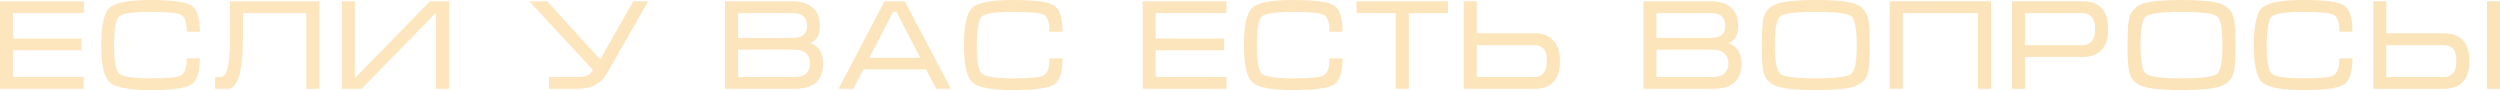 <?xml version="1.0" encoding="UTF-8"?> <svg xmlns="http://www.w3.org/2000/svg" viewBox="0 0 781.621 28.164" fill="none"><path d="M0 0.4H26.201V4.082H4.072V12.041H25.44V15.723H4.072V24.082H26.201V27.764H0V0.4ZM35.674 14.121C35.674 19.108 36.208 22.083 37.275 23.047C38.343 24.004 41.624 24.482 47.119 24.482C52.21 24.482 55.316 24.202 56.435 23.643C57.744 22.979 58.398 21.178 58.398 18.242H62.48C62.48 22.591 61.572 25.326 59.756 26.445C57.939 27.591 53.727 28.164 47.119 28.164C40.368 28.164 36.1 27.363 34.316 25.762C32.533 24.16 31.641 20.28 31.641 14.121C31.641 7.91 32.52 4.004 34.277 2.402C36.035 0.801 40.316 0 47.119 0C53.786 0 58.011 0.56 59.795 1.68C61.585 2.799 62.48 5.547 62.48 9.922H58.398C58.398 6.992 57.796 5.218 56.592 4.6C55.394 4.014 52.236 3.721 47.119 3.721C41.598 3.721 38.317 4.189 37.275 5.127C36.208 6.084 35.674 9.082 35.674 14.121ZM67.246 24.082H68.848C69.785 24.082 70.505 23.311 71.006 21.768C71.624 19.899 71.934 16.79 71.934 12.441V11.807V11.24V10.801C71.934 10.326 71.934 9.847 71.934 9.365C71.908 8.91 71.895 8.47 71.895 8.047V0.4H99.854V27.764H95.771V4.082H75.967V9.248V11.084C75.967 13.617 75.889 15.83 75.733 17.725C75.492 20.687 75.065 22.979 74.453 24.6C73.678 26.709 72.598 27.764 71.211 27.764H67.246V24.082ZM140.4 27.764H136.318V4.004L113.037 27.764H106.885V0.4H110.957V24.404L134.443 0.4H140.4V27.764ZM180.762 24.082C181.882 24.082 182.829 23.923 183.603 23.604C184.352 23.285 184.951 22.712 185.4 21.885L165.478 0.4H171.084L187.647 18.604L197.998 0.4H202.647L189.766 22.92C188.802 24.574 187.601 25.788 186.162 26.563C184.723 27.363 182.871 27.764 180.605 27.764H171.641V24.082H180.762ZM257.353 19.766C257.353 22.454 256.62 24.453 255.155 25.762C253.666 27.096 251.494 27.764 248.642 27.764H226.68V0.4H247.676C250.476 0.4 252.621 1.068 254.111 2.402C255.608 3.737 256.358 5.658 256.358 8.164C256.358 10.911 255.333 12.673 253.281 13.447C254.453 13.844 255.383 14.508 256.075 15.439C256.928 16.592 257.353 18.034 257.353 19.766ZM252.313 8.164C252.313 6.882 251.996 5.908 251.359 5.244C250.609 4.469 249.382 4.082 247.676 4.082H230.762V11.846H247.676C249.382 11.846 250.584 11.523 251.279 10.879C251.968 10.267 252.313 9.362 252.313 8.164ZM230.762 15.527V24.082H248.594C250.144 24.082 251.319 23.682 252.118 22.881C252.893 22.113 253.281 21.087 253.281 19.805C253.281 18.548 252.881 17.523 252.081 16.729C251.279 15.928 250.116 15.527 248.594 15.527H230.762ZM282.871 0.4L297.313 27.764H292.714L289.472 21.68H269.95L266.759 27.764H262.159L276.552 0.4H282.871ZM287.715 18.047L280.274 3.682H279.239L271.798 18.047H287.715ZM305.4 14.121C305.4 19.108 305.935 22.083 307.002 23.047C308.069 24.004 311.351 24.482 316.845 24.482C321.937 24.482 325.041 24.202 326.161 23.643C327.471 22.979 328.126 21.178 328.126 18.242H332.208C332.208 22.591 331.298 25.326 329.483 26.445C327.666 27.591 323.454 28.164 316.845 28.164C310.094 28.164 305.827 27.363 304.042 25.762C302.26 24.16 301.368 20.28 301.368 14.121C301.368 7.91 302.245 4.004 304.005 2.402C305.762 0.801 310.041 0 316.845 0C323.512 0 327.738 0.56 329.521 1.68C331.313 2.799 332.208 5.547 332.208 9.922H328.126C328.126 6.992 327.523 5.218 326.319 4.6C325.121 4.014 321.962 3.721 316.845 3.721C311.324 3.721 308.044 4.189 307.002 5.127C305.935 6.084 305.4 9.082 305.4 14.121ZM357.266 0.4H383.467V4.082H361.338V12.041H382.704V15.723H361.338V24.082H383.467V27.764H357.266V0.4ZM392.94 14.121C392.94 19.108 393.473 22.083 394.54 23.047C395.61 24.004 398.889 24.482 404.386 24.482C409.475 24.482 412.582 24.202 413.702 23.643C415.009 22.979 415.664 21.178 415.664 18.242H419.746C419.746 22.591 418.838 25.326 417.021 26.445C415.204 27.591 410.992 28.164 404.386 28.164C397.634 28.164 393.365 27.363 391.583 25.762C389.798 24.16 388.906 20.28 388.906 14.121C388.906 7.91 389.786 4.004 391.543 2.402C393.3 0.801 397.582 0 404.386 0C411.052 0 415.277 0.56 417.061 1.68C418.851 2.799 419.746 5.547 419.746 9.922H415.664C415.664 6.992 415.062 5.218 413.857 4.6C412.659 4.014 409.502 3.721 404.386 3.721C398.864 3.721 395.582 4.189 394.54 5.127C393.473 6.084 392.94 9.082 392.94 14.121ZM424.113 0.4H452.715V4.082H440.477V27.764H436.396V4.082H424.113V0.4ZM457.637 0.4H461.709V10.4H479.756C482.21 10.4 484.158 11.123 485.595 12.568C487.01 14.007 487.715 16.165 487.715 19.043C487.715 21.979 487.035 24.167 485.675 25.606C484.288 27.044 482.38 27.764 479.951 27.764H457.637V0.4ZM461.709 14.121V24.082H479.756C480.953 24.082 481.901 23.669 482.598 22.842C483.288 22.041 483.633 20.775 483.633 19.043C483.633 17.337 483.3 16.084 482.638 15.283C481.941 14.508 480.993 14.121 479.796 14.121H461.709ZM544.463 19.766C544.463 22.454 543.73 24.453 542.266 25.762C540.776 27.096 538.604 27.764 535.752 27.764H513.79V0.4H534.784C537.584 0.4 539.731 1.068 541.221 2.402C542.718 3.737 543.468 5.658 543.468 8.164C543.468 10.911 542.441 12.673 540.391 13.447C541.563 13.844 542.493 14.508 543.183 15.439C544.035 16.592 544.463 18.034 544.463 19.766ZM539.424 8.164C539.424 6.882 539.104 5.908 538.466 5.244C537.719 4.469 536.492 4.082 534.784 4.082H517.872V11.846H534.784C536.492 11.846 537.691 11.523 538.389 10.879C539.079 10.267 539.424 9.362 539.424 8.164ZM517.872 15.527V24.082H535.704C537.251 24.082 538.429 23.682 539.229 22.881C540.003 22.113 540.391 21.087 540.391 19.805C540.391 18.548 539.991 17.523 539.189 16.729C538.389 15.928 537.226 15.527 535.704 15.527H517.872ZM567.704 28.164C562.022 28.164 558.048 27.79 555.781 27.041C553.516 26.325 552.076 24.938 551.464 22.881C551.034 21.468 550.819 18.548 550.819 14.121C550.819 9.616 551.022 6.696 551.427 5.361C552.039 3.285 553.489 1.872 555.781 1.123C558.073 0.374 562.047 0 567.704 0C573.383 0 577.352 0.361 579.619 1.084C581.859 1.833 583.301 3.245 583.946 5.322C584.369 6.735 584.581 9.668 584.581 14.121C584.581 18.6 584.381 21.507 583.984 22.842C583.371 24.925 581.932 26.325 579.659 27.041C577.392 27.79 573.408 28.164 567.704 28.164ZM567.704 24.482C573.995 24.482 577.7 24.017 578.82 23.086C579.944 22.148 580.507 19.16 580.507 14.121C580.507 9.056 579.962 6.058 578.867 5.127C577.747 4.189 574.028 3.721 567.704 3.721C561.382 3.721 557.676 4.189 556.583 5.127C555.463 6.058 554.903 9.056 554.903 14.121C554.903 19.134 555.463 22.109 556.583 23.047C557.703 24.004 561.41 24.482 567.704 24.482ZM590.83 0.4H622.51V27.764H618.428V4.082H594.912V27.764H590.83V0.4ZM629.024 27.764V0.4H651.348C653.77 0.4 655.674 1.123 657.062 2.568C658.421 4.007 659.101 6.191 659.101 9.121C659.101 12.057 658.409 14.232 657.022 15.645C655.609 17.083 653.662 17.803 651.183 17.803H633.106V27.764H629.024ZM633.106 14.121H651.183C652.36 14.121 653.295 13.708 653.985 12.881C654.682 12.08 655.029 10.827 655.029 9.121C655.029 7.389 654.682 6.11 653.985 5.283C653.295 4.482 652.347 4.082 651.143 4.082H633.106V14.121ZM682.04 28.164C676.358 28.164 672.382 27.79 670.117 27.041C667.852 26.325 666.413 24.938 665.8 22.881C665.37 21.468 665.155 18.548 665.155 14.121C665.155 9.616 665.358 6.696 665.763 5.361C666.373 3.285 667.825 1.872 670.117 1.123C672.409 0.374 676.383 0 682.04 0C687.719 0 691.688 0.361 693.956 1.084C696.195 1.833 697.637 3.245 698.282 5.322C698.705 6.735 698.917 9.668 698.917 14.121C698.917 18.6 698.717 21.507 698.32 22.842C697.707 24.925 696.265 26.325 693.993 27.041C691.728 27.79 687.744 28.164 682.04 28.164ZM682.04 24.482C688.329 24.482 692.033 24.017 693.153 23.086C694.28 22.148 694.843 19.16 694.843 14.121C694.843 9.056 694.298 6.058 693.203 5.127C692.083 4.189 688.361 3.721 682.04 3.721C675.719 3.721 672.012 4.189 670.917 5.127C669.797 6.058 669.237 9.056 669.237 14.121C669.237 19.134 669.797 22.109 670.917 23.047C672.037 24.004 675.746 24.482 682.04 24.482ZM708.681 14.121C708.681 19.108 709.216 22.083 710.283 23.047C711.35 24.004 714.632 24.482 720.126 24.482C725.218 24.482 728.322 24.202 729.442 23.643C730.752 22.979 731.407 21.178 731.407 18.242H735.489C735.489 22.591 734.579 25.326 732.764 26.445C730.947 27.591 726.735 28.164 720.126 28.164C713.375 28.164 709.108 27.363 707.323 25.762C705.541 24.16 704.649 20.28 704.649 14.121C704.649 7.91 705.526 4.004 707.286 2.402C709.043 0.801 713.322 0 720.126 0C726.793 0 731.019 0.56 732.802 1.68C734.594 2.799 735.489 5.547 735.489 9.922H731.407C731.407 6.992 730.804 5.218 729.6 4.6C728.402 4.014 725.243 3.721 720.126 3.721C714.607 3.721 711.325 4.189 710.283 5.127C709.216 6.084 708.681 9.082 708.681 14.121ZM781.621 27.764H777.539V0.4H781.621V27.764ZM742.023 0.4H746.054V10.4H764.141C766.621 10.4 768.568 11.107 769.981 12.52C771.368 13.965 772.06 16.139 772.06 19.043C772.06 22.005 771.38 24.193 770.021 25.606C768.633 27.044 766.674 27.764 764.141 27.764H742.023V0.4ZM746.054 14.121V24.082H764.141C765.339 24.082 766.286 23.669 766.984 22.842C767.646 22.041 767.978 20.775 767.978 19.043C767.978 17.337 767.646 16.084 766.984 15.283C766.286 14.508 765.339 14.121 764.141 14.121H746.054Z" fill="url(#paint0_linear_60_117)"></path><defs><linearGradient id="paint0_linear_60_117" x1="-8.15" y1="65.065" x2="3144.37" y2="65.065" gradientUnits="userSpaceOnUse"><stop stop-color="#FDE6BE"></stop><stop offset="1" stop-color="#F5DEAC"></stop></linearGradient></defs></svg> 